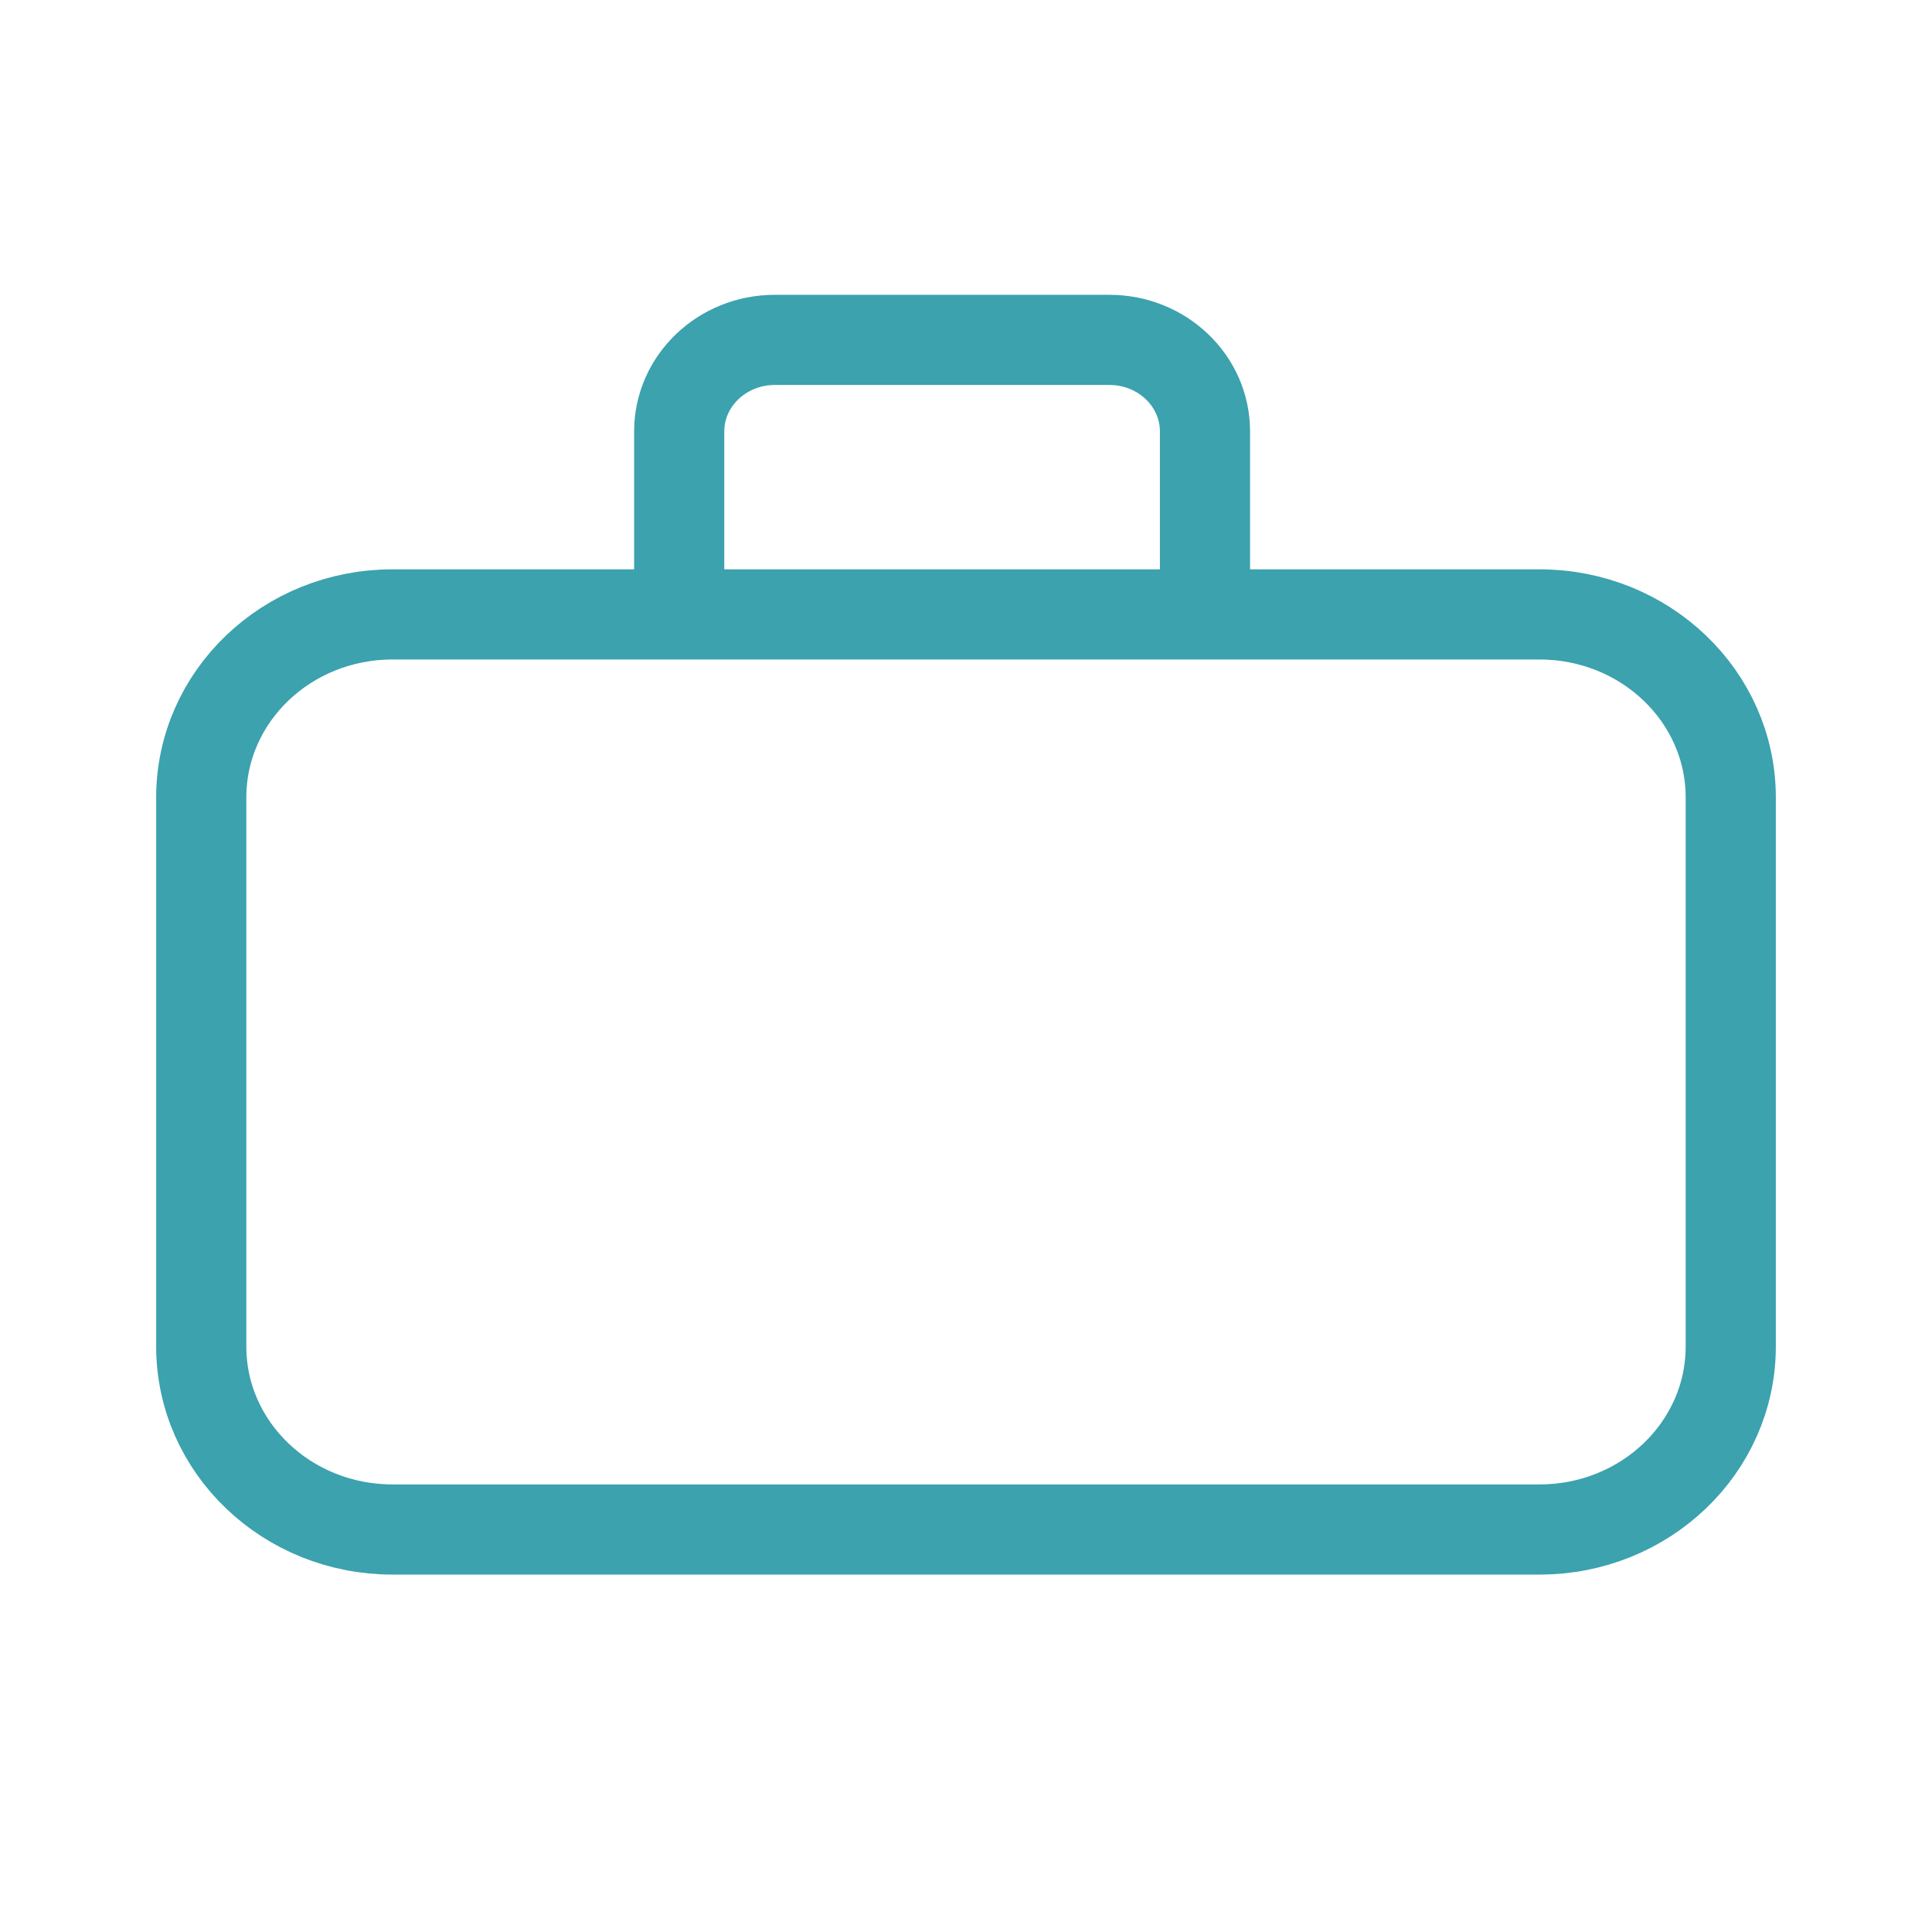 <svg width="150" height="150" viewBox="0 0 150 150" fill="none" xmlns="http://www.w3.org/2000/svg">
<path d="M52.734 47.703V33.493C52.734 29.57 56.057 26.389 60.156 26.389H86.133C90.232 26.389 93.555 29.57 93.555 33.493V47.703M30.469 118.75H119.531C127.729 118.75 134.375 112.388 134.375 104.541V61.912C134.375 54.065 127.729 47.703 119.531 47.703H30.469C22.271 47.703 15.625 54.065 15.625 61.912V104.541C15.625 112.388 22.271 118.75 30.469 118.75Z" stroke="#3BA2AE" stroke-width="7" stroke-linecap="round"/>
</svg>
